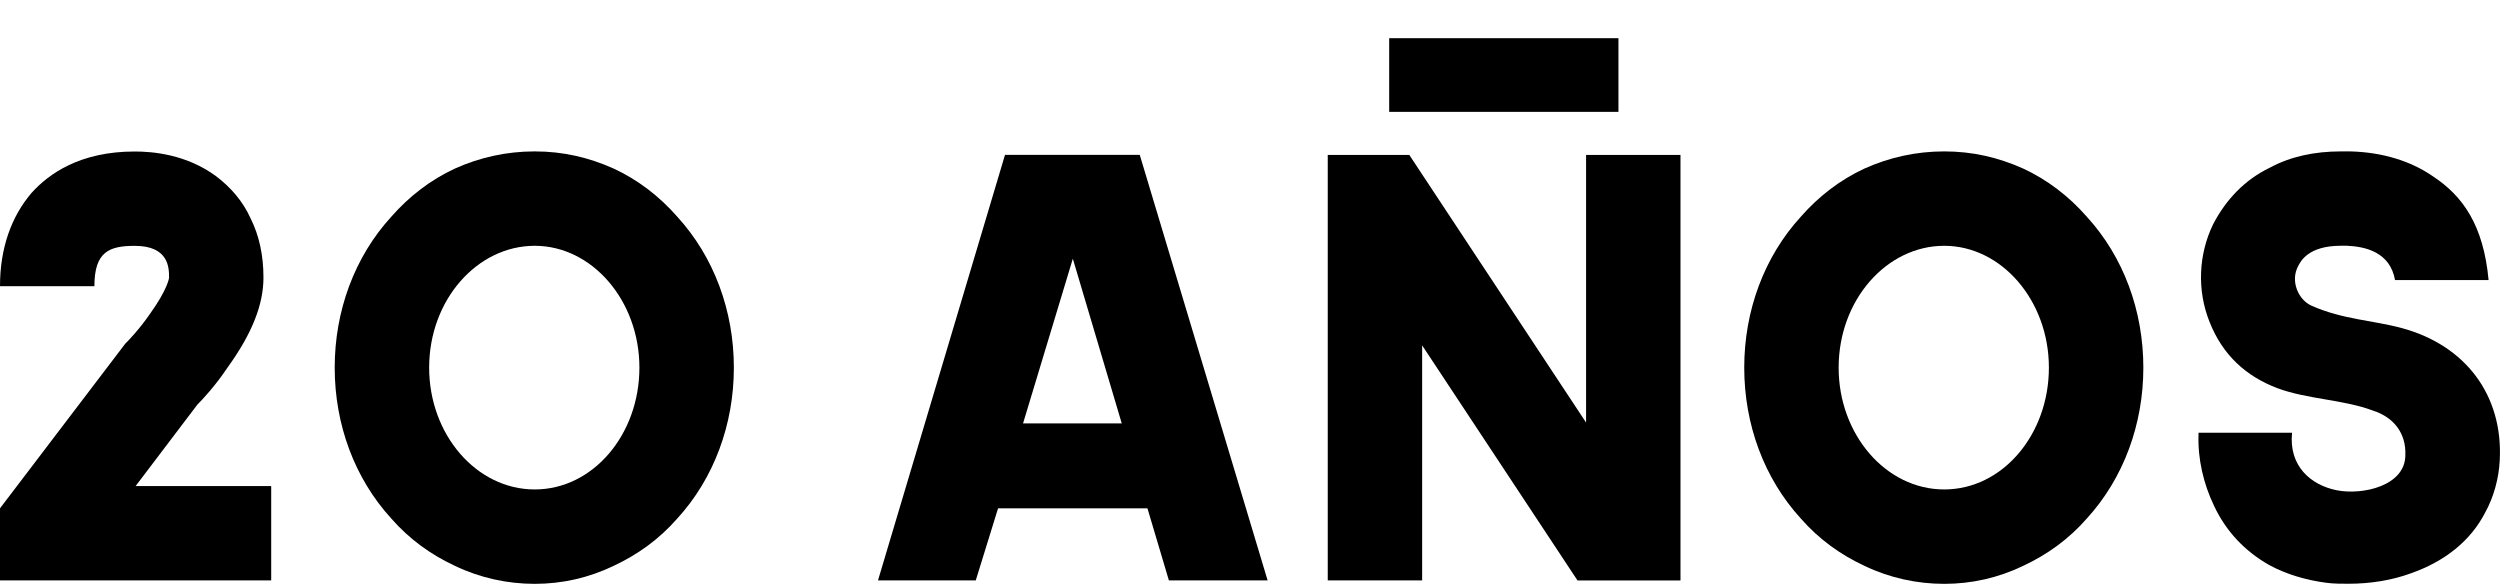 <svg width="972" height="227" viewBox="0 0 972 227" fill="none" xmlns="http://www.w3.org/2000/svg">
<g clip-path="url(#clip0_93_976)">
<path d="M105.441 225.653H0V197.637L48.716 133.6L49.38 132.936C49.38 132.936 54.049 128.27 58.385 121.925C65.066 112.592 65.73 108.258 65.73 107.926C65.73 104.256 65.73 95.587 52.389 95.587C42.387 95.587 36.703 97.93 36.703 111.265H0C0 96.583 4.336 84.244 12.345 74.912C19.026 67.571 31.038 58.903 52.389 58.903C59.069 58.903 72.41 59.898 84.091 68.567C89.756 72.901 94.444 78.25 97.433 84.908C100.773 91.585 102.433 99.258 102.433 107.926C102.433 118.274 98.097 129.597 88.428 142.951C83.759 149.96 78.759 155.29 76.747 157.301L52.721 188.988H105.441V225.673V225.653Z" fill="black"/>
<path d="M176.855 219.991C167.518 215.657 159.177 209.644 152.165 201.639C137.808 185.962 130.131 164.954 130.131 142.932C130.131 120.909 137.808 99.902 152.165 84.225C159.177 76.22 167.518 69.875 176.855 65.541C186.524 61.206 196.877 58.864 207.894 58.864C218.911 58.864 228.912 61.206 238.6 65.541C247.937 69.875 256.278 76.22 263.29 84.225C277.647 99.902 285.324 120.909 285.324 142.932C285.324 164.954 277.647 185.962 263.29 201.639C256.278 209.644 247.937 215.637 238.6 219.991C228.931 224.657 218.578 227 207.894 227C197.209 227 186.544 224.657 176.855 219.991ZM166.854 142.932C166.854 168.957 185.215 190.296 207.894 190.296C230.572 190.296 248.601 168.957 248.601 142.932C248.601 116.907 230.24 95.568 207.894 95.568C185.548 95.568 166.854 116.575 166.854 142.932Z" fill="black"/>
<path d="M379.416 225.653H341.365L390.745 60.21H443.134L492.846 225.653H454.463L446.123 197.637H388.05L379.377 225.653H379.416ZM397.758 164.622H436.141L417.116 100.585L397.758 164.622Z" fill="black"/>
<path d="M552.931 225.653H516.228V60.23H547.931L616.669 164.29V60.23H653.372V225.672H613.328L552.931 134.283V225.672V225.653Z" fill="black"/>
<path d="M629.253 43.491H540.118V14.851H629.253V43.491Z" fill="black"/>
<path d="M724.884 219.991C715.547 215.657 707.206 209.644 700.193 201.639C685.836 185.962 678.16 164.954 678.16 142.932C678.16 120.909 685.836 99.902 700.193 84.225C707.206 76.22 715.547 69.875 724.884 65.541C734.553 61.206 744.905 58.864 755.922 58.864C766.939 58.864 776.94 61.206 786.628 65.541C795.965 69.875 804.306 76.22 811.319 84.225C825.676 99.902 833.333 120.909 833.333 142.932C833.333 164.954 825.656 185.962 811.319 201.639C804.306 209.644 795.965 215.637 786.628 219.991C776.959 224.657 766.607 227 755.922 227C745.237 227 734.572 224.657 724.884 219.991ZM714.863 142.932C714.863 168.957 733.224 190.296 755.903 190.296C778.581 190.296 796.61 168.957 796.61 142.932C796.61 116.907 778.249 95.568 755.903 95.568C733.556 95.568 714.863 116.575 714.863 142.932Z" fill="black"/>
<path d="M885.487 150.936C873.142 146.27 864.137 137.934 859.117 125.263C854.116 112.924 854.78 98.906 860.445 87.231C865.445 77.567 872.79 69.894 882.478 65.209C890.487 60.874 899.824 58.864 910.177 58.864H913.849C926.194 59.195 937.211 62.534 945.884 68.528C957.565 76.2 965.573 87.544 967.566 108.883H931.195C929.202 97.871 919.514 95.88 912.501 95.548H910.157C897.48 95.548 894.472 101.561 893.476 103.553C890.468 109.215 893.476 116.556 898.808 118.898C910.821 124.228 922.834 124.56 933.851 127.567C958.541 134.244 973.231 153.592 971.902 178.933C971.57 185.942 969.558 193.283 966.238 199.277C960.573 210.288 950.552 218.293 937.211 222.959C929.866 225.633 921.526 226.961 913.185 226.961C910.509 226.961 907.52 226.961 904.844 226.629C896.836 225.633 888.827 223.291 882.146 219.62C872.809 214.29 865.465 206.618 860.796 196.602C856.792 188.265 854.448 178.601 854.78 168.918V168.254H891.151C889.823 181.256 898.496 188.597 908.497 190.608C918.498 192.6 935.199 188.949 935.199 176.942C935.531 168.605 930.863 162.26 922.522 159.605C910.841 155.271 897.168 155.271 885.487 150.936Z" fill="black"/>
</g>
<defs>
<clipPath id="clip0_93_976">
<rect width="972" height="227" fill="white"/>
</clipPath>
</defs>
</svg>
